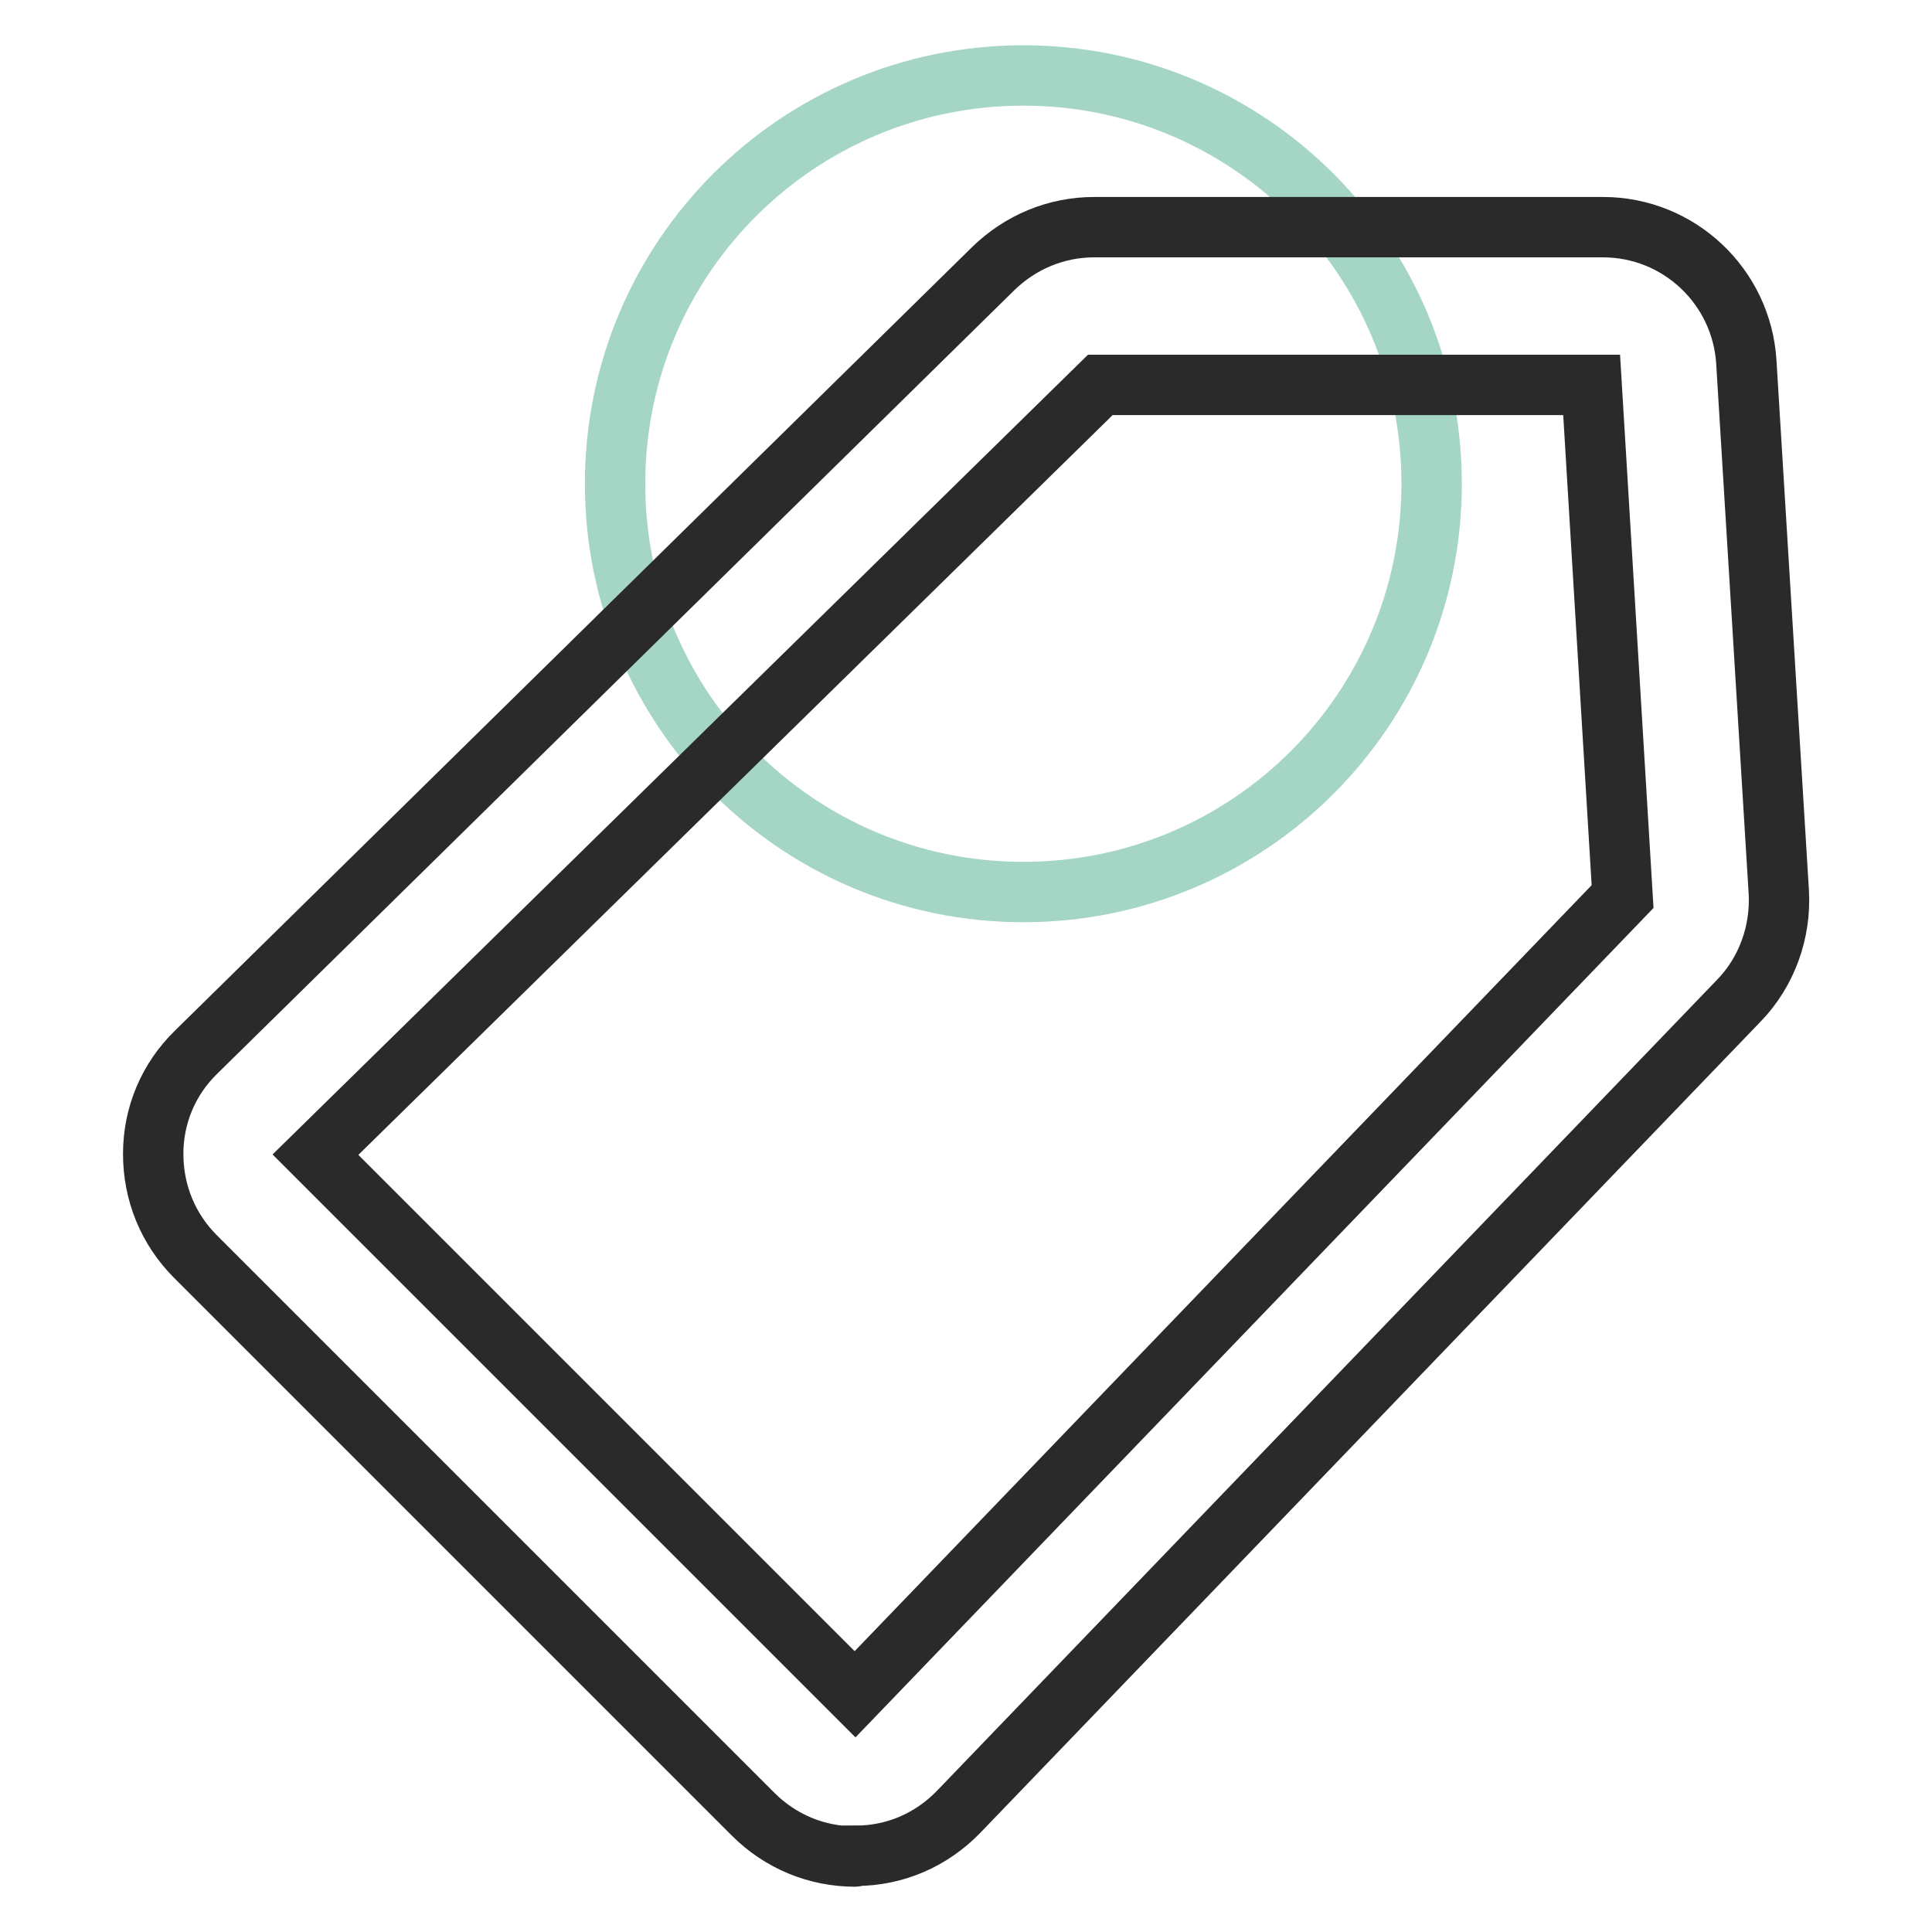 <?xml version="1.0" encoding="utf-8"?>
<!-- Svg Vector Icons : http://www.onlinewebfonts.com/icon -->
<!DOCTYPE svg PUBLIC "-//W3C//DTD SVG 1.1//EN" "http://www.w3.org/Graphics/SVG/1.1/DTD/svg11.dtd">
<svg version="1.1" xmlns="http://www.w3.org/2000/svg" xmlns:xlink="http://www.w3.org/1999/xlink" x="0px" y="0px" viewBox="0 0 256 256" enable-background="new 0 0 256 256" xml:space="preserve">
<g> <path stroke-width="8" fill-opacity="0" stroke="#a5d6c5"  d="M81.5,64.1c0,29.9,24.2,54.1,54.1,54.1c29.9,0,54.1-24.2,54.1-54.1c0-29.9-24.2-54.1-54.1-54.1 C105.7,10,81.5,34.2,81.5,64.1z"/> <path stroke-width="8" fill-opacity="0" stroke="#2a2a2a"  d="M113.3,246c-5.1,0-9.9-2-13.5-5.6l-73.9-73.9c-3.6-3.6-5.6-8.4-5.6-13.6c0-5.1,2-9.9,5.7-13.5L131.6,35.6 c3.6-3.5,8.3-5.5,13.4-5.5h67.4c10.1,0,18.4,7.9,19,17.9l4.3,70.2c0.3,5.3-1.6,10.6-5.3,14.4L127,240.1c-3.6,3.7-8.4,5.8-13.6,5.8 C113.4,246,113.3,246,113.3,246L113.3,246z M41.8,153l71.5,71.5l101.7-105.7l-4.1-67.8h-65.1L41.8,153z"/></g>
</svg>
